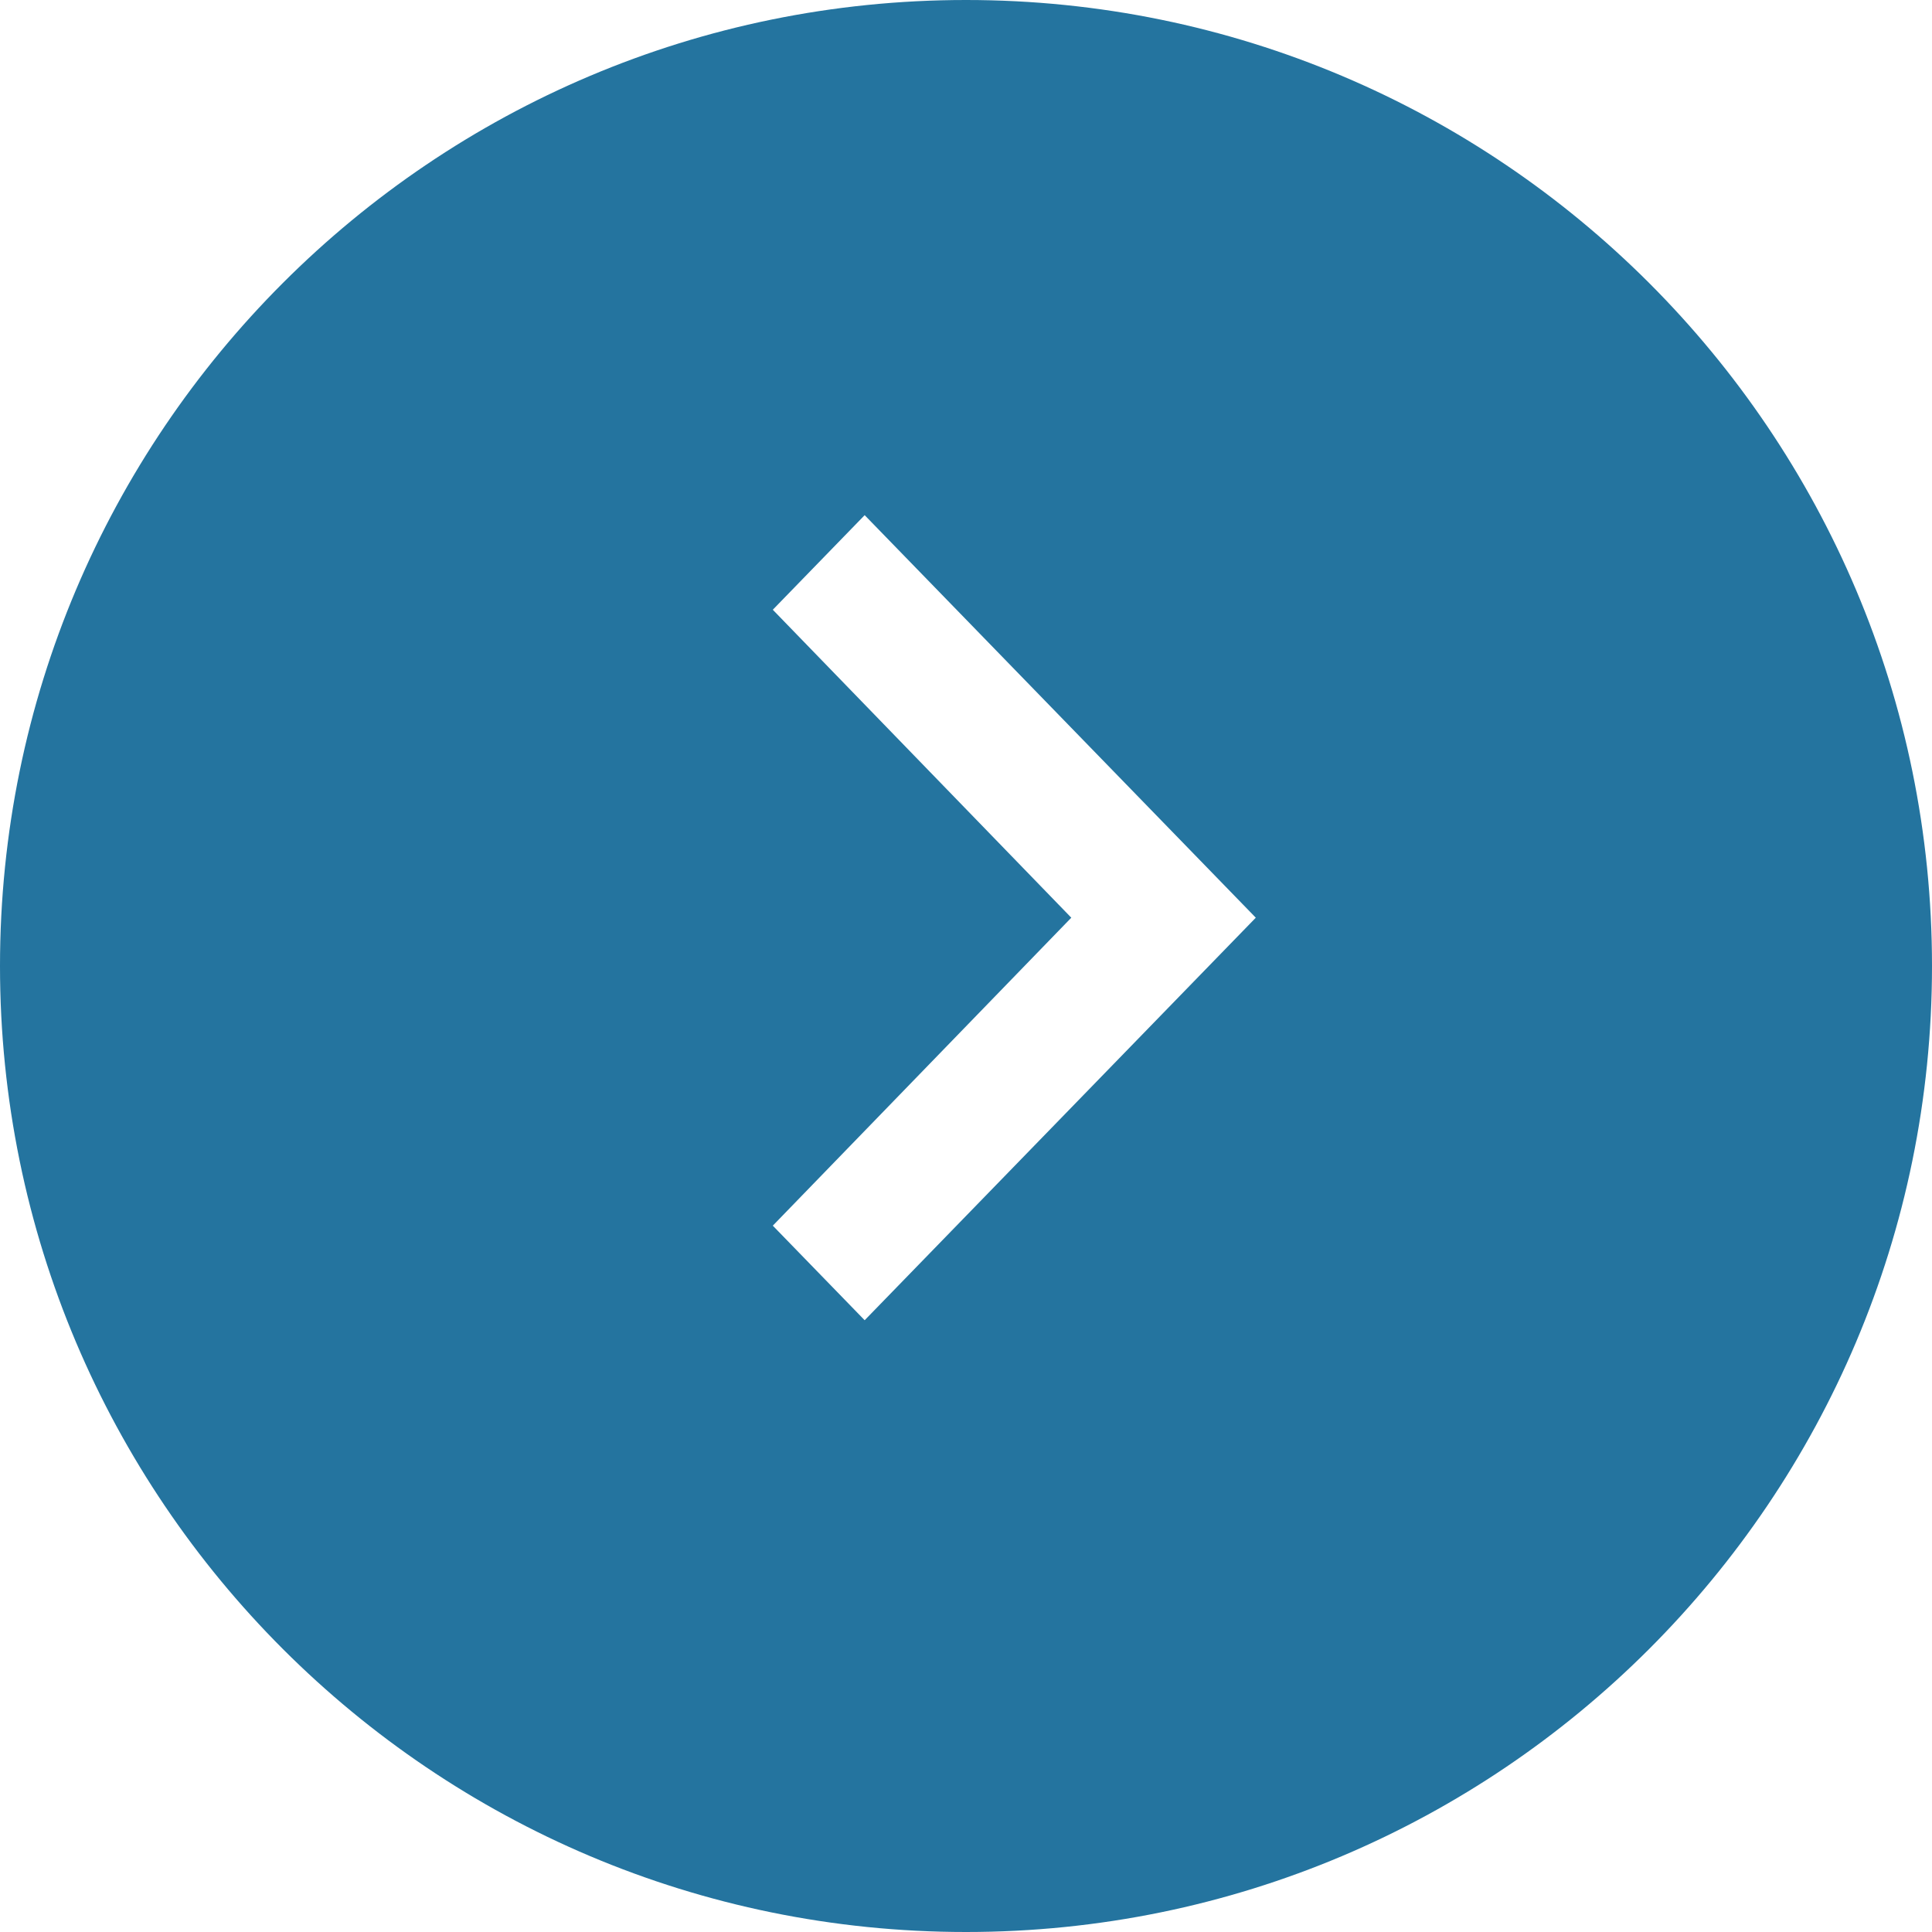 <svg width="20" height="20" viewBox="0 0 20 20" fill="none" xmlns="http://www.w3.org/2000/svg">
<path fill-rule="evenodd" clip-rule="evenodd" d="M10 20C15.523 20 20 15.523 20 10C20 4.477 15.523 0 10 0C4.477 0 0 4.477 0 10C0 15.523 4.477 20 10 20ZM11.09 9.5L8 6.312L8.951 5.333L13 9.5L8.951 13.667L8 12.688L11.09 9.5Z" fill="#24749F"/>
</svg>
